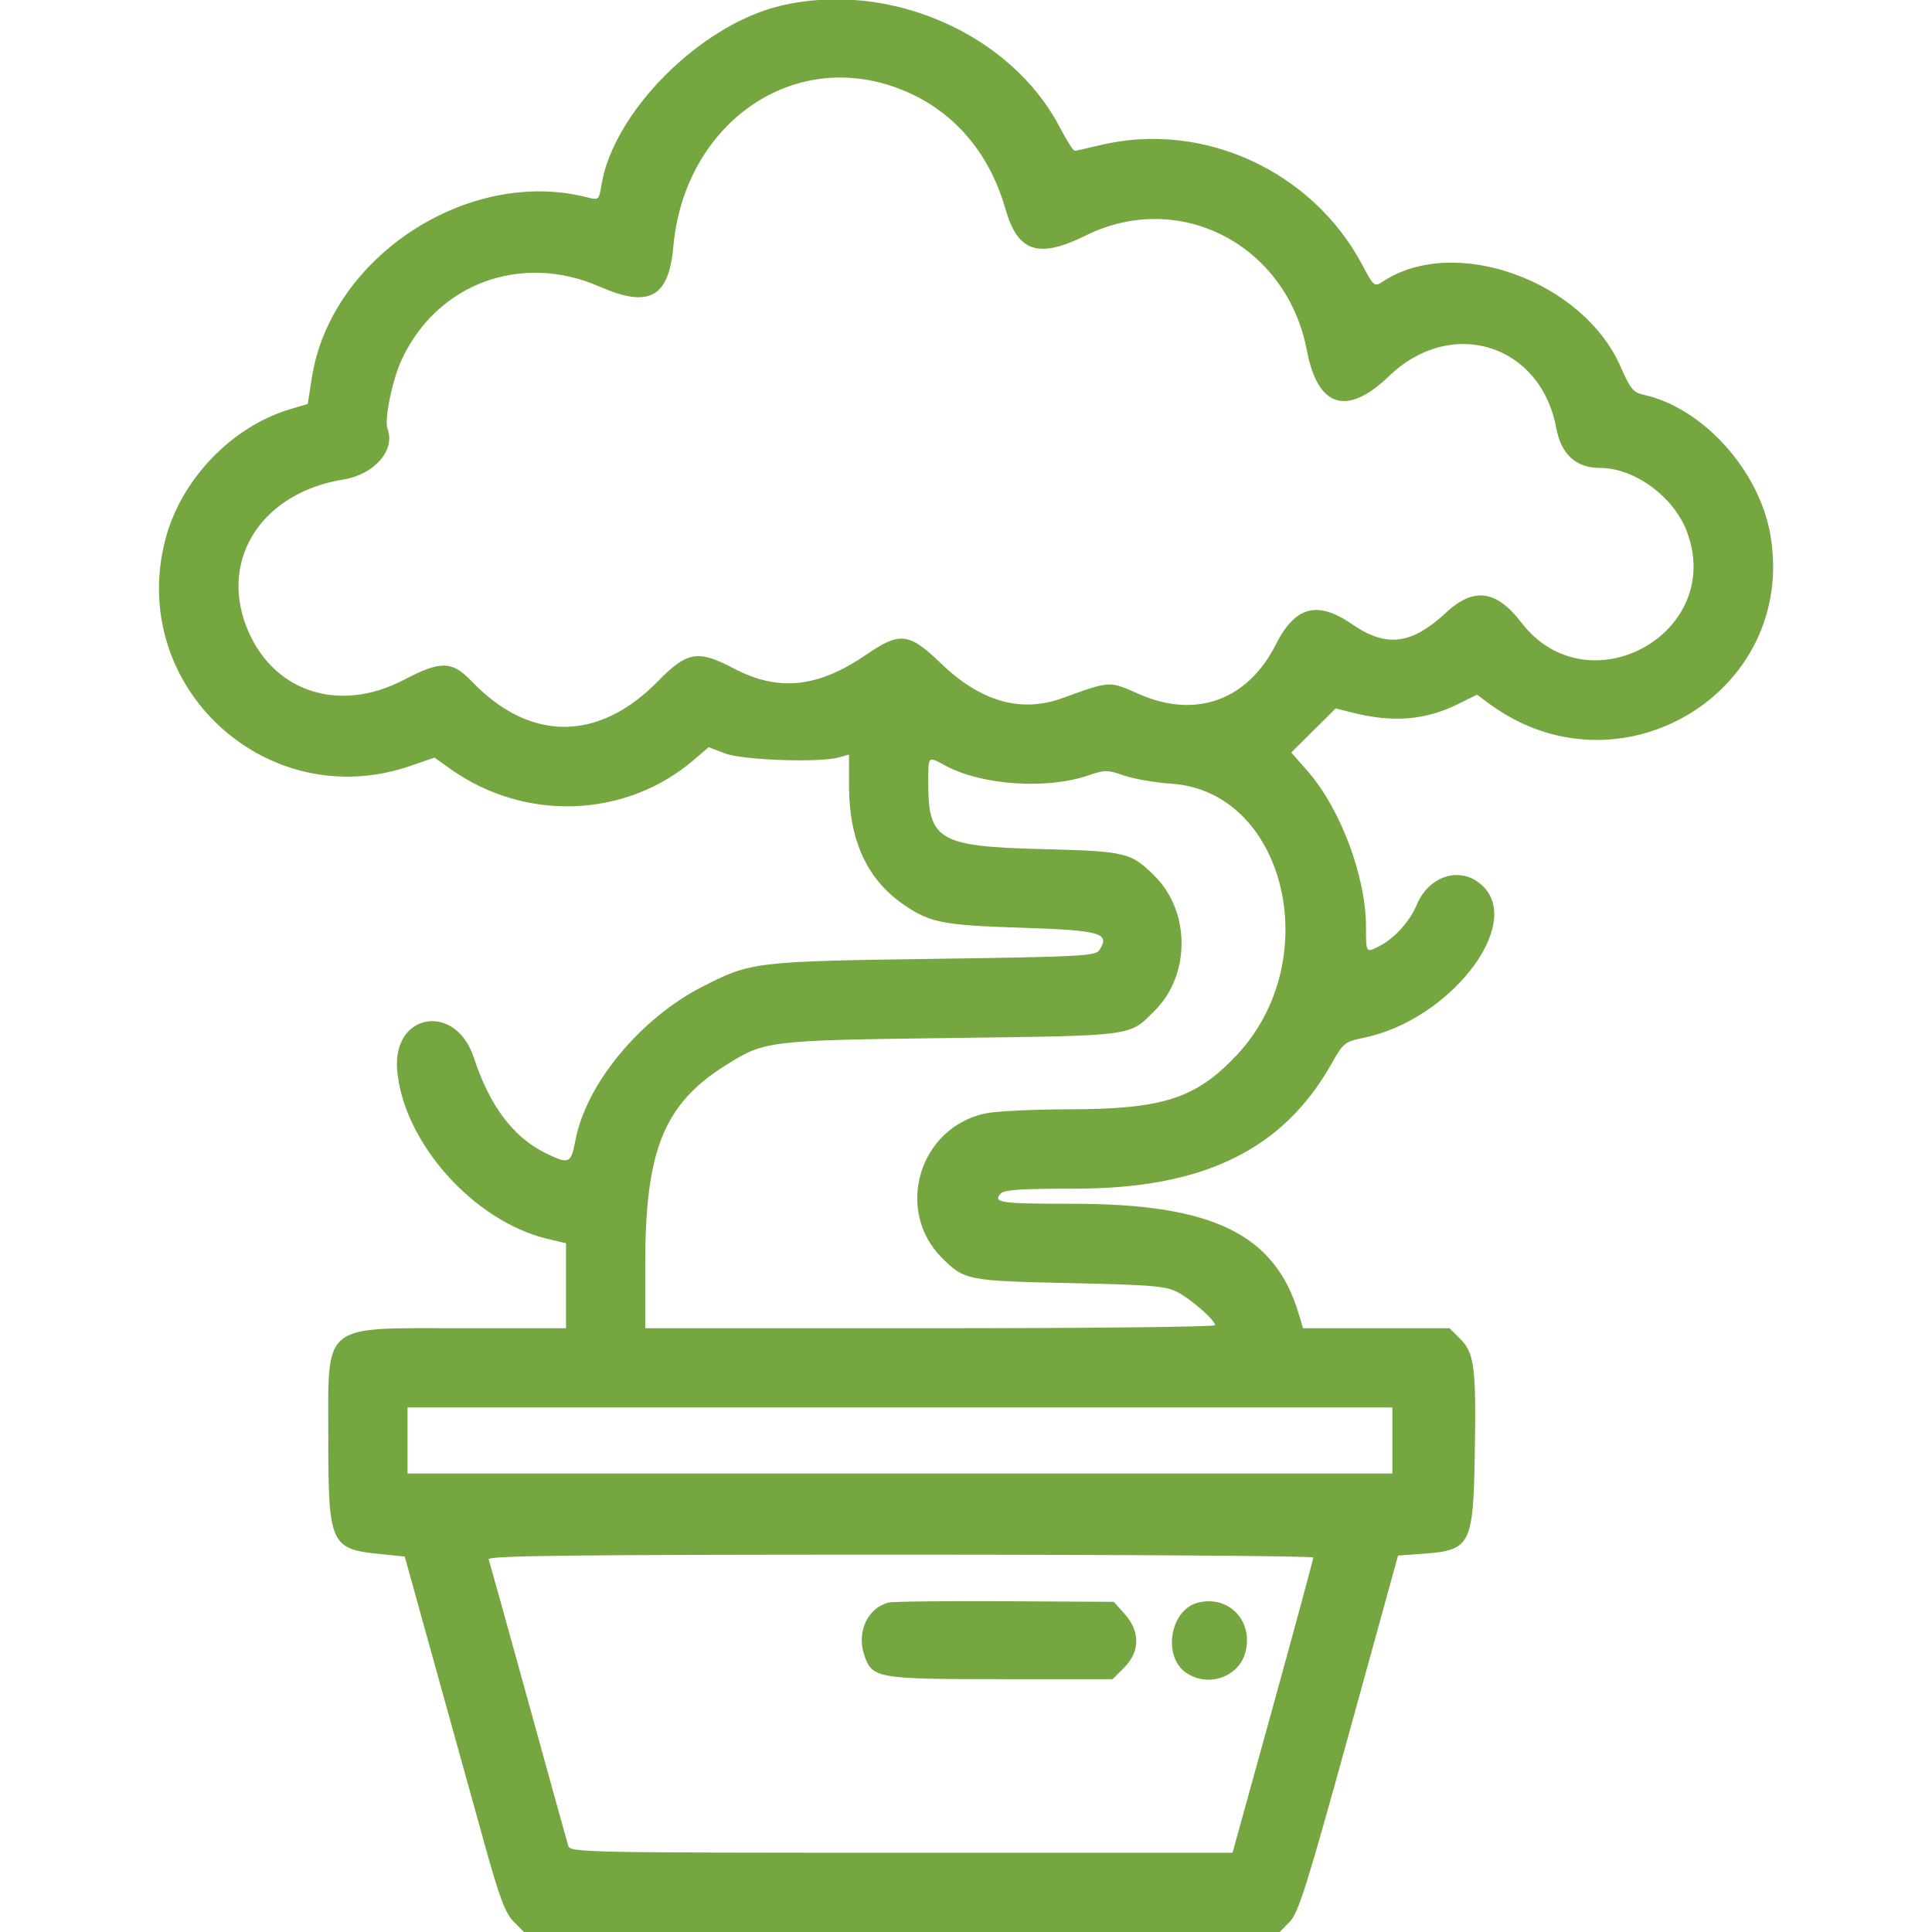 <svg width="80" height="80" viewBox="0 0 80 80" fill="none" xmlns="http://www.w3.org/2000/svg">
<g clip-path="url(#clip0_282_310)">
<path fill-rule="evenodd" clip-rule="evenodd" d="M32.29 0.247C28.969 1.051 25.383 4.659 24.9 7.682C24.804 8.281 24.789 8.293 24.315 8.172C19.396 6.909 13.701 10.636 12.914 15.633L12.742 16.728L12.021 16.942C9.597 17.661 7.496 19.851 6.849 22.331C5.26 28.419 11.05 33.768 17.004 31.711L17.992 31.37L18.644 31.835C21.73 34.036 25.904 33.884 28.727 31.468L29.343 30.94L30.023 31.198C30.758 31.477 33.924 31.589 34.727 31.364L35.156 31.244V32.547C35.156 34.784 35.904 36.414 37.403 37.447C38.51 38.21 39.014 38.31 42.327 38.417C45.584 38.523 45.971 38.634 45.529 39.336C45.371 39.587 44.807 39.617 38.655 39.704C31.262 39.808 31.093 39.828 29.073 40.863C26.505 42.178 24.262 44.896 23.826 47.222C23.645 48.186 23.561 48.222 22.596 47.75C21.254 47.093 20.273 45.79 19.619 43.791C18.873 41.512 16.255 41.927 16.445 44.294C16.685 47.283 19.606 50.57 22.667 51.297L23.438 51.48V53.24V55H19.148C13.242 55 13.594 54.709 13.594 59.599C13.594 63.938 13.687 64.144 15.74 64.35L16.759 64.453L18.06 69.141C18.776 71.719 19.694 75.023 20.1 76.484C20.686 78.588 20.929 79.23 21.267 79.57L21.695 80H37.344H52.993L53.41 79.57C53.765 79.206 54.135 78.029 55.859 71.776L57.891 64.412L58.91 64.339C60.893 64.196 61.002 63.989 61.067 60.239C61.13 56.63 61.055 56.031 60.467 55.443L60.024 55H56.99H53.956L53.773 54.39C52.788 51.102 50.211 49.847 44.44 49.845C41.414 49.844 41.116 49.803 41.427 49.428C41.561 49.267 42.269 49.219 44.525 49.219C49.836 49.219 53.134 47.608 55.144 44.032C55.623 43.181 55.681 43.135 56.496 42.966C59.999 42.239 63.059 38.347 61.418 36.707C60.545 35.834 59.187 36.212 58.66 37.475C58.381 38.142 57.755 38.842 57.156 39.155C56.556 39.468 56.563 39.476 56.563 38.384C56.563 36.303 55.51 33.491 54.15 31.936L53.47 31.159L54.389 30.246L55.309 29.333L55.975 29.502C57.675 29.934 59.014 29.827 60.382 29.15L61.161 28.764L61.635 29.117C67.012 33.116 74.429 28.691 73.308 22.153C72.846 19.464 70.499 16.874 68.04 16.342C67.635 16.255 67.498 16.085 67.11 15.196C65.554 11.623 60.24 9.706 57.275 11.649C56.908 11.89 56.896 11.881 56.404 10.958C54.325 7.057 49.785 4.989 45.547 6.012C45.031 6.137 44.561 6.241 44.501 6.244C44.442 6.247 44.164 5.811 43.884 5.273C41.848 1.37 36.762 -0.835 32.29 0.247ZM36.737 3.504C39.155 4.237 40.896 6.067 41.632 8.649C42.145 10.445 42.992 10.724 44.968 9.748C48.851 7.829 53.291 10.145 54.118 14.521C54.564 16.878 55.775 17.252 57.519 15.572C60.092 13.094 63.789 14.241 64.44 17.718C64.646 18.82 65.254 19.375 66.251 19.375C67.677 19.375 69.3 20.562 69.848 22.005C71.45 26.222 65.748 29.364 62.997 25.78C61.958 24.426 61.026 24.303 59.876 25.369C58.441 26.698 57.408 26.825 55.987 25.847C54.547 24.855 53.629 25.101 52.824 26.696C51.664 28.993 49.518 29.773 47.18 28.747C45.903 28.186 46.004 28.181 43.989 28.909C42.278 29.527 40.618 29.057 38.989 27.493C37.631 26.189 37.275 26.146 35.861 27.114C33.866 28.48 32.225 28.649 30.386 27.68C28.899 26.896 28.456 26.971 27.237 28.215C24.778 30.723 21.942 30.724 19.541 28.22C18.717 27.36 18.256 27.349 16.722 28.151C13.987 29.582 11.201 28.615 10.177 25.88C9.122 23.06 10.912 20.388 14.211 19.857C15.5 19.65 16.383 18.639 16.046 17.757C15.906 17.388 16.236 15.762 16.624 14.914C18.074 11.748 21.587 10.444 24.829 11.868C26.876 12.767 27.694 12.323 27.882 10.209C28.316 5.346 32.463 2.206 36.737 3.504ZM39.17 31.715C40.661 32.514 43.347 32.695 45.052 32.112C45.751 31.873 45.859 31.873 46.536 32.11C46.937 32.251 47.828 32.405 48.516 32.452C53.226 32.778 54.906 39.738 51.225 43.674C49.529 45.486 48.169 45.928 44.266 45.934C42.787 45.936 41.226 46.013 40.797 46.105C38.058 46.692 37.033 50.115 39.006 52.088C39.93 53.013 40.063 53.039 44.297 53.13C47.67 53.202 48.278 53.253 48.75 53.499C49.333 53.804 50.313 54.666 50.313 54.874C50.313 54.943 45.004 55 38.516 55H26.719V52.287C26.719 47.648 27.497 45.721 30.011 44.134C31.667 43.089 31.737 43.08 39.375 42.981C47.048 42.881 46.741 42.923 47.819 41.844C49.295 40.369 49.295 37.756 47.819 36.281C46.833 35.295 46.635 35.247 43.125 35.159C38.888 35.052 38.438 34.791 38.438 32.437C38.438 31.268 38.402 31.303 39.17 31.715ZM57.656 59.648V61.016H37.266H16.875V59.648V58.281H37.266H57.656V59.648ZM54.38 64.492C54.382 64.557 53.631 67.334 52.711 70.664L51.037 76.719H37.326C24.403 76.719 23.61 76.703 23.533 76.445C23.488 76.295 22.743 73.605 21.877 70.469C21.011 67.332 20.272 64.678 20.234 64.57C20.18 64.415 23.655 64.375 37.271 64.375C46.678 64.375 54.377 64.428 54.38 64.492ZM36.797 66.358C35.931 66.577 35.467 67.565 35.782 68.518C36.105 69.496 36.3 69.531 41.465 69.531H46.07L46.55 69.05C47.209 68.392 47.218 67.558 46.576 66.838L46.12 66.328L41.615 66.304C39.137 66.29 36.969 66.315 36.797 66.358ZM49.609 66.362C48.437 66.655 48.12 68.614 49.137 69.28C50.05 69.878 51.292 69.441 51.566 68.426C51.915 67.128 50.886 66.042 49.609 66.362Z" fill="#75A640"/>
</g>
<defs>
<clipPath id="clip0_282_310">
<rect width="80" height="80" fill="white"/>
</clipPath>
</defs>
</svg>
